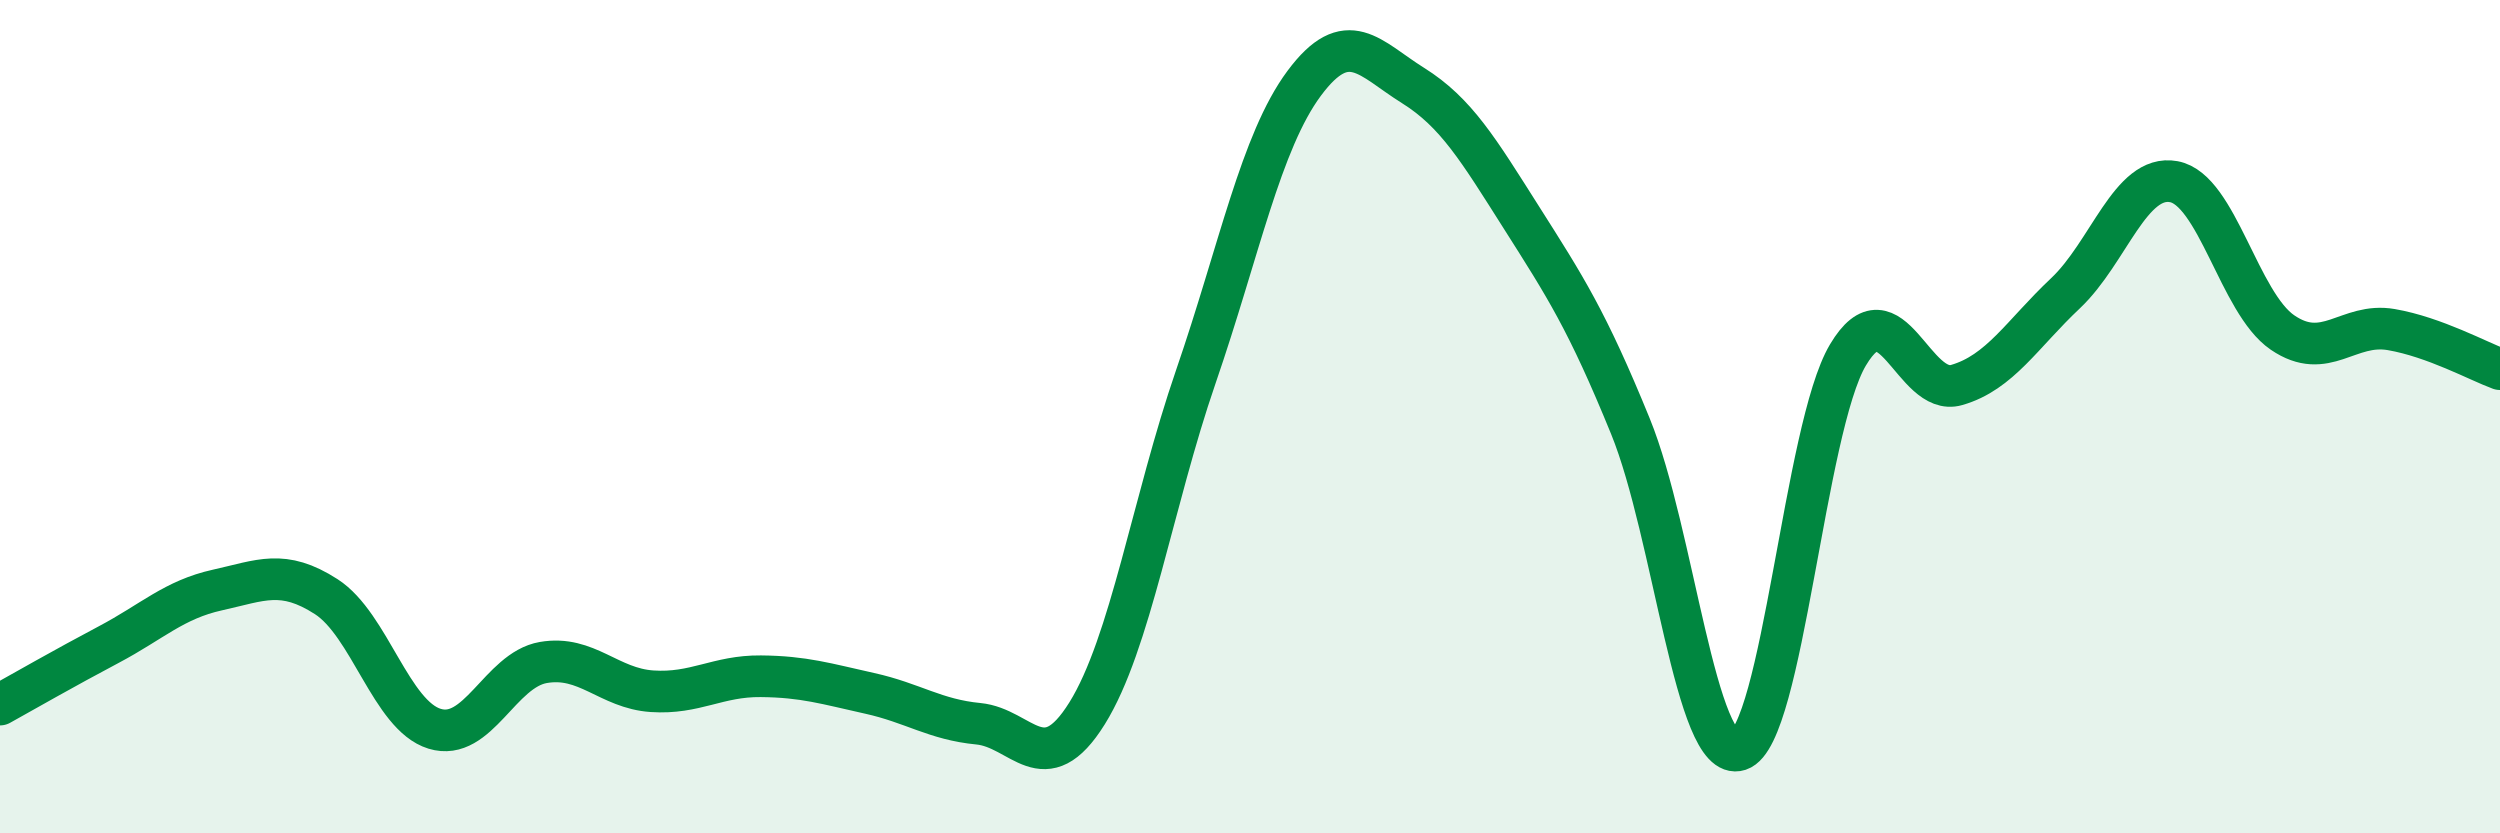 
    <svg width="60" height="20" viewBox="0 0 60 20" xmlns="http://www.w3.org/2000/svg">
      <path
        d="M 0,16.91 C 0.52,16.62 1.57,16.02 2.61,15.47 C 3.65,14.92 4.18,14.39 5.22,14.16 C 6.26,13.93 6.79,13.65 7.83,14.32 C 8.87,14.99 9.39,17.17 10.43,17.49 C 11.47,17.81 12,16.08 13.04,15.9 C 14.08,15.72 14.61,16.52 15.65,16.59 C 16.69,16.66 17.22,16.22 18.26,16.23 C 19.3,16.24 19.83,16.41 20.87,16.64 C 21.91,16.87 22.44,17.27 23.48,17.37 C 24.52,17.47 25.05,18.79 26.09,17.12 C 27.13,15.45 27.66,12.06 28.7,9.04 C 29.74,6.02 30.26,3.4 31.3,2 C 32.34,0.6 32.87,1.4 33.91,2.05 C 34.95,2.7 35.48,3.59 36.52,5.23 C 37.56,6.87 38.09,7.68 39.13,10.23 C 40.17,12.78 40.7,18.34 41.74,18 C 42.78,17.66 43.31,10.27 44.35,8.52 C 45.39,6.77 45.92,9.54 46.96,9.24 C 48,8.94 48.53,8.02 49.57,7.04 C 50.61,6.06 51.13,4.17 52.17,4.36 C 53.21,4.55 53.74,7.27 54.78,7.98 C 55.82,8.69 56.35,7.73 57.39,7.91 C 58.43,8.09 59.48,8.67 60,8.86L60 20L0 20Z"
        fill="#008740"
        opacity="0.1"
        stroke-linecap="round"
        stroke-linejoin="round"
      />
      <path
        d="M 0,16.91 C 0.52,16.62 1.57,16.02 2.61,15.47 C 3.65,14.92 4.18,14.39 5.22,14.16 C 6.26,13.93 6.79,13.65 7.83,14.32 C 8.87,14.99 9.39,17.17 10.43,17.49 C 11.47,17.81 12,16.08 13.04,15.9 C 14.08,15.72 14.61,16.52 15.65,16.59 C 16.69,16.66 17.22,16.22 18.26,16.23 C 19.3,16.24 19.83,16.41 20.87,16.64 C 21.91,16.87 22.44,17.27 23.48,17.37 C 24.52,17.47 25.05,18.79 26.09,17.12 C 27.13,15.45 27.66,12.06 28.7,9.04 C 29.74,6.02 30.26,3.4 31.3,2 C 32.34,0.6 32.87,1.4 33.91,2.05 C 34.95,2.7 35.48,3.59 36.52,5.23 C 37.56,6.87 38.09,7.68 39.13,10.23 C 40.17,12.78 40.7,18.34 41.74,18 C 42.78,17.66 43.31,10.27 44.35,8.52 C 45.39,6.77 45.92,9.54 46.96,9.24 C 48,8.94 48.53,8.02 49.57,7.04 C 50.61,6.06 51.13,4.17 52.17,4.36 C 53.21,4.55 53.74,7.27 54.78,7.98 C 55.82,8.69 56.35,7.73 57.39,7.91 C 58.43,8.09 59.48,8.67 60,8.86"
        stroke="#008740"
        stroke-width="1"
        fill="none"
        stroke-linecap="round"
        stroke-linejoin="round"
      />
    </svg>
  